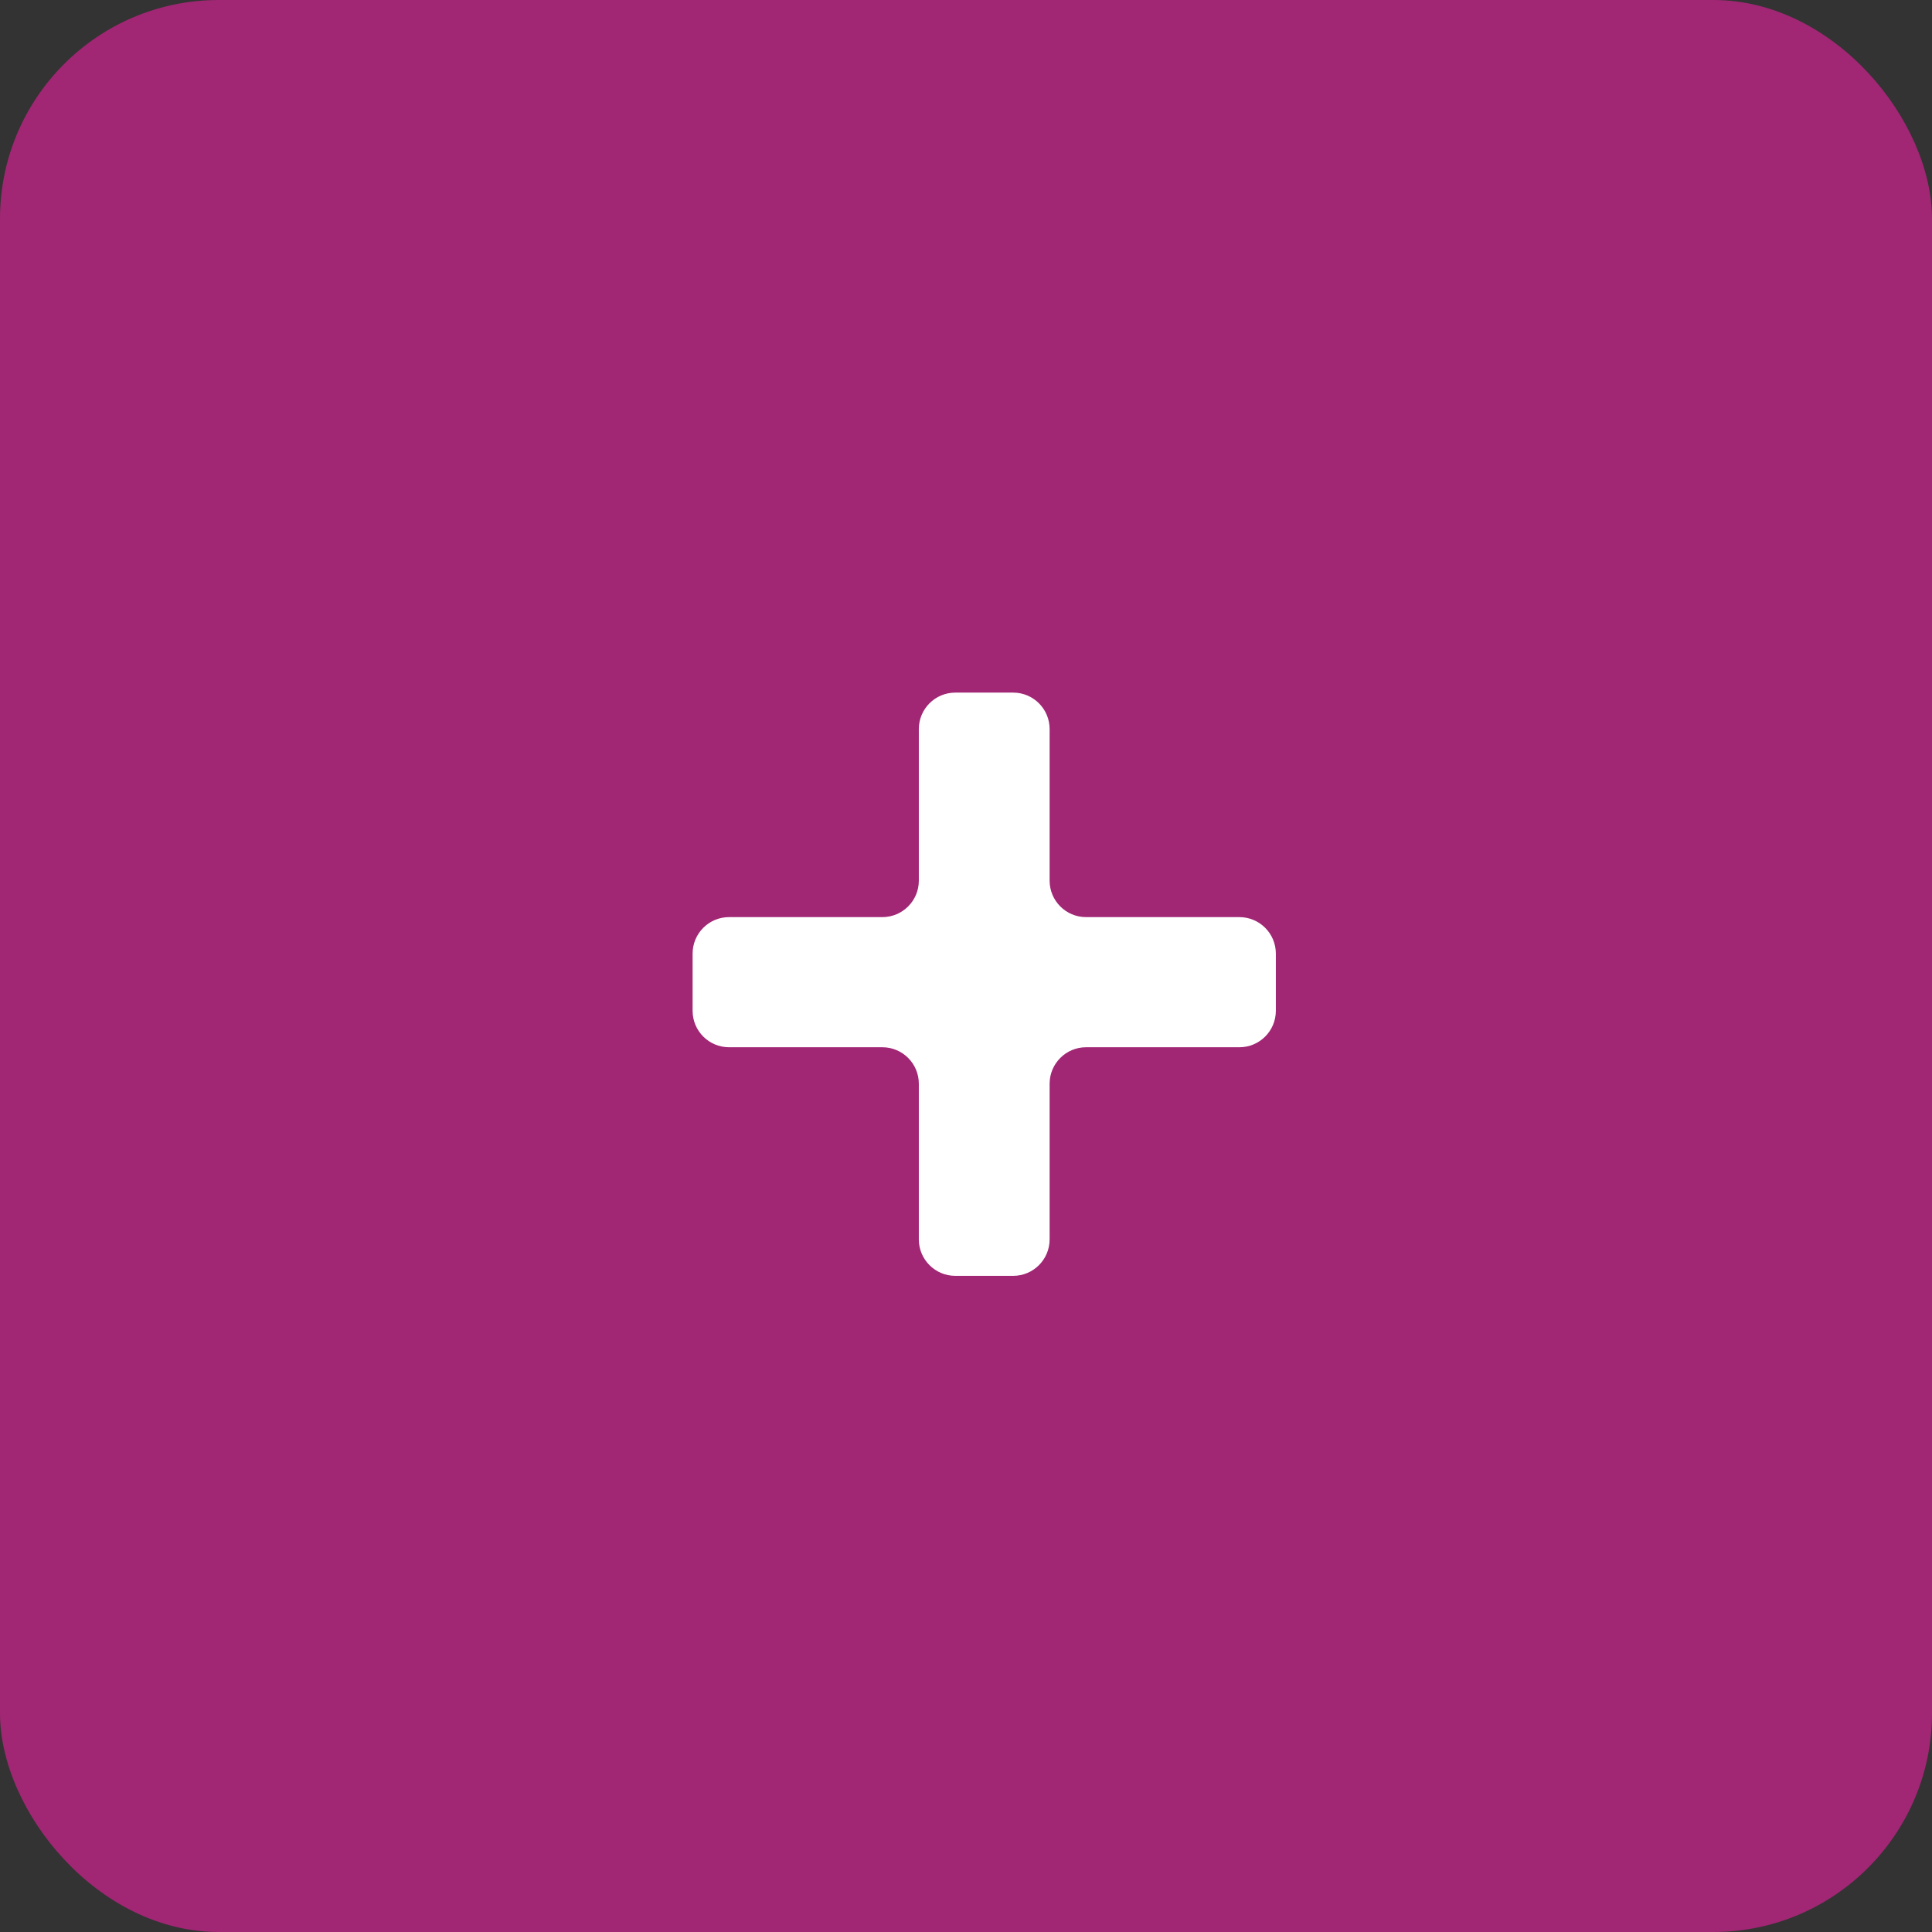 <?xml version="1.0" encoding="UTF-8"?> <svg xmlns="http://www.w3.org/2000/svg" width="53" height="53" viewBox="0 0 53 53" fill="none"><rect x="0" y="0" width="53" height="53" fill="#333333" stroke="none"/> <rect width="53" height="53" rx="6" fill="#A12674"></rect> <path d="M20 28.729C19.448 28.729 19 28.282 19 27.729V26.159C19 25.607 19.448 25.159 20 25.159H24.206C24.758 25.159 25.206 24.711 25.206 24.159V20C25.206 19.448 25.654 19 26.206 19H27.794C28.346 19 28.794 19.448 28.794 20V24.159C28.794 24.711 29.242 25.159 29.794 25.159H34C34.552 25.159 35 25.607 35 26.159V27.729C35 28.282 34.552 28.729 34 28.729H29.794C29.242 28.729 28.794 29.177 28.794 29.729V34C28.794 34.552 28.346 35 27.794 35H26.206C25.654 35 25.206 34.552 25.206 34V29.729C25.206 29.177 24.758 28.729 24.206 28.729H20Z" fill="white"></path> </svg> 